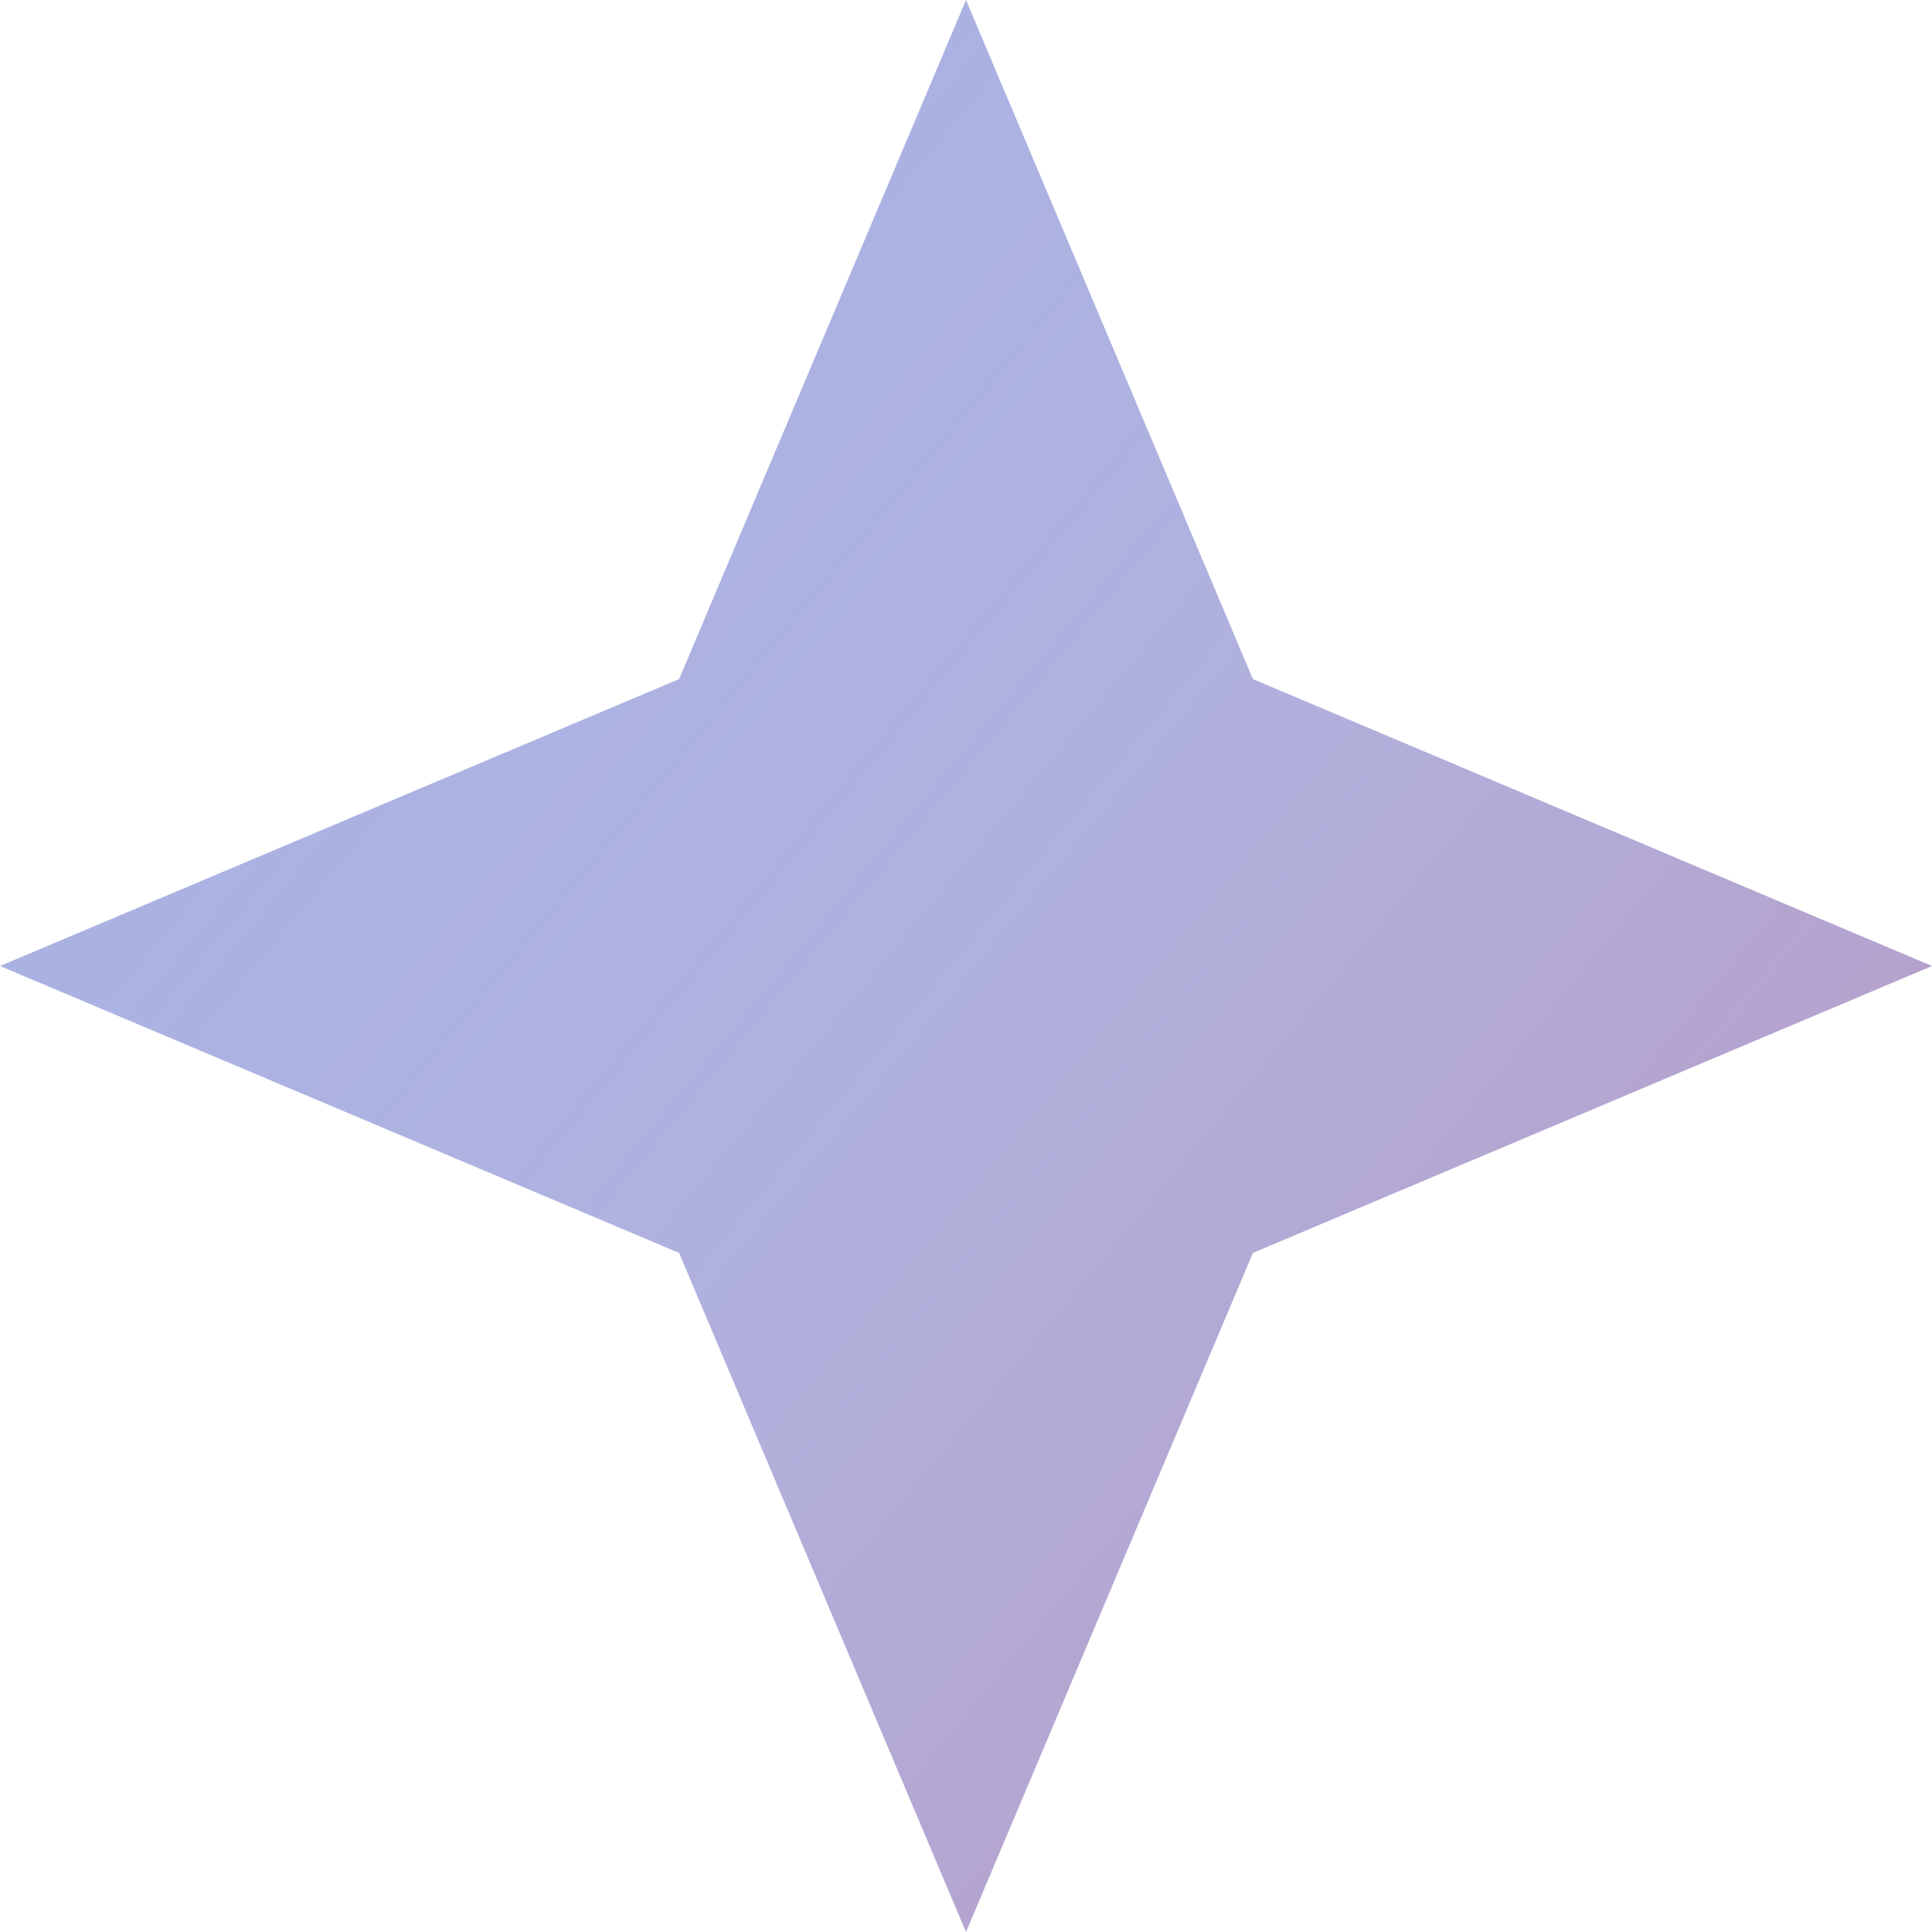 <?xml version="1.0" encoding="UTF-8"?> <svg xmlns="http://www.w3.org/2000/svg" width="20" height="20" viewBox="0 0 20 20" fill="none"> <path d="M10 0L12.97 7.03L20 10L12.97 12.97L10 20L7.03 12.97L0 10L7.03 7.03L10 0Z" fill="#A9B1E2"></path> <path d="M10 0L12.97 7.03L20 10L12.97 12.97L10 20L7.03 12.97L0 10L7.03 7.03L10 0Z" fill="url(#paint0_linear_101_9524)" fill-opacity="0.2"></path> <defs> <linearGradient id="paint0_linear_101_9524" x1="17.959" y1="17.279" x2="3.197" y2="5.034" gradientUnits="userSpaceOnUse"> <stop stop-color="#EF3542"></stop> <stop offset="1" stop-color="white" stop-opacity="0"></stop> </linearGradient> </defs> </svg> 